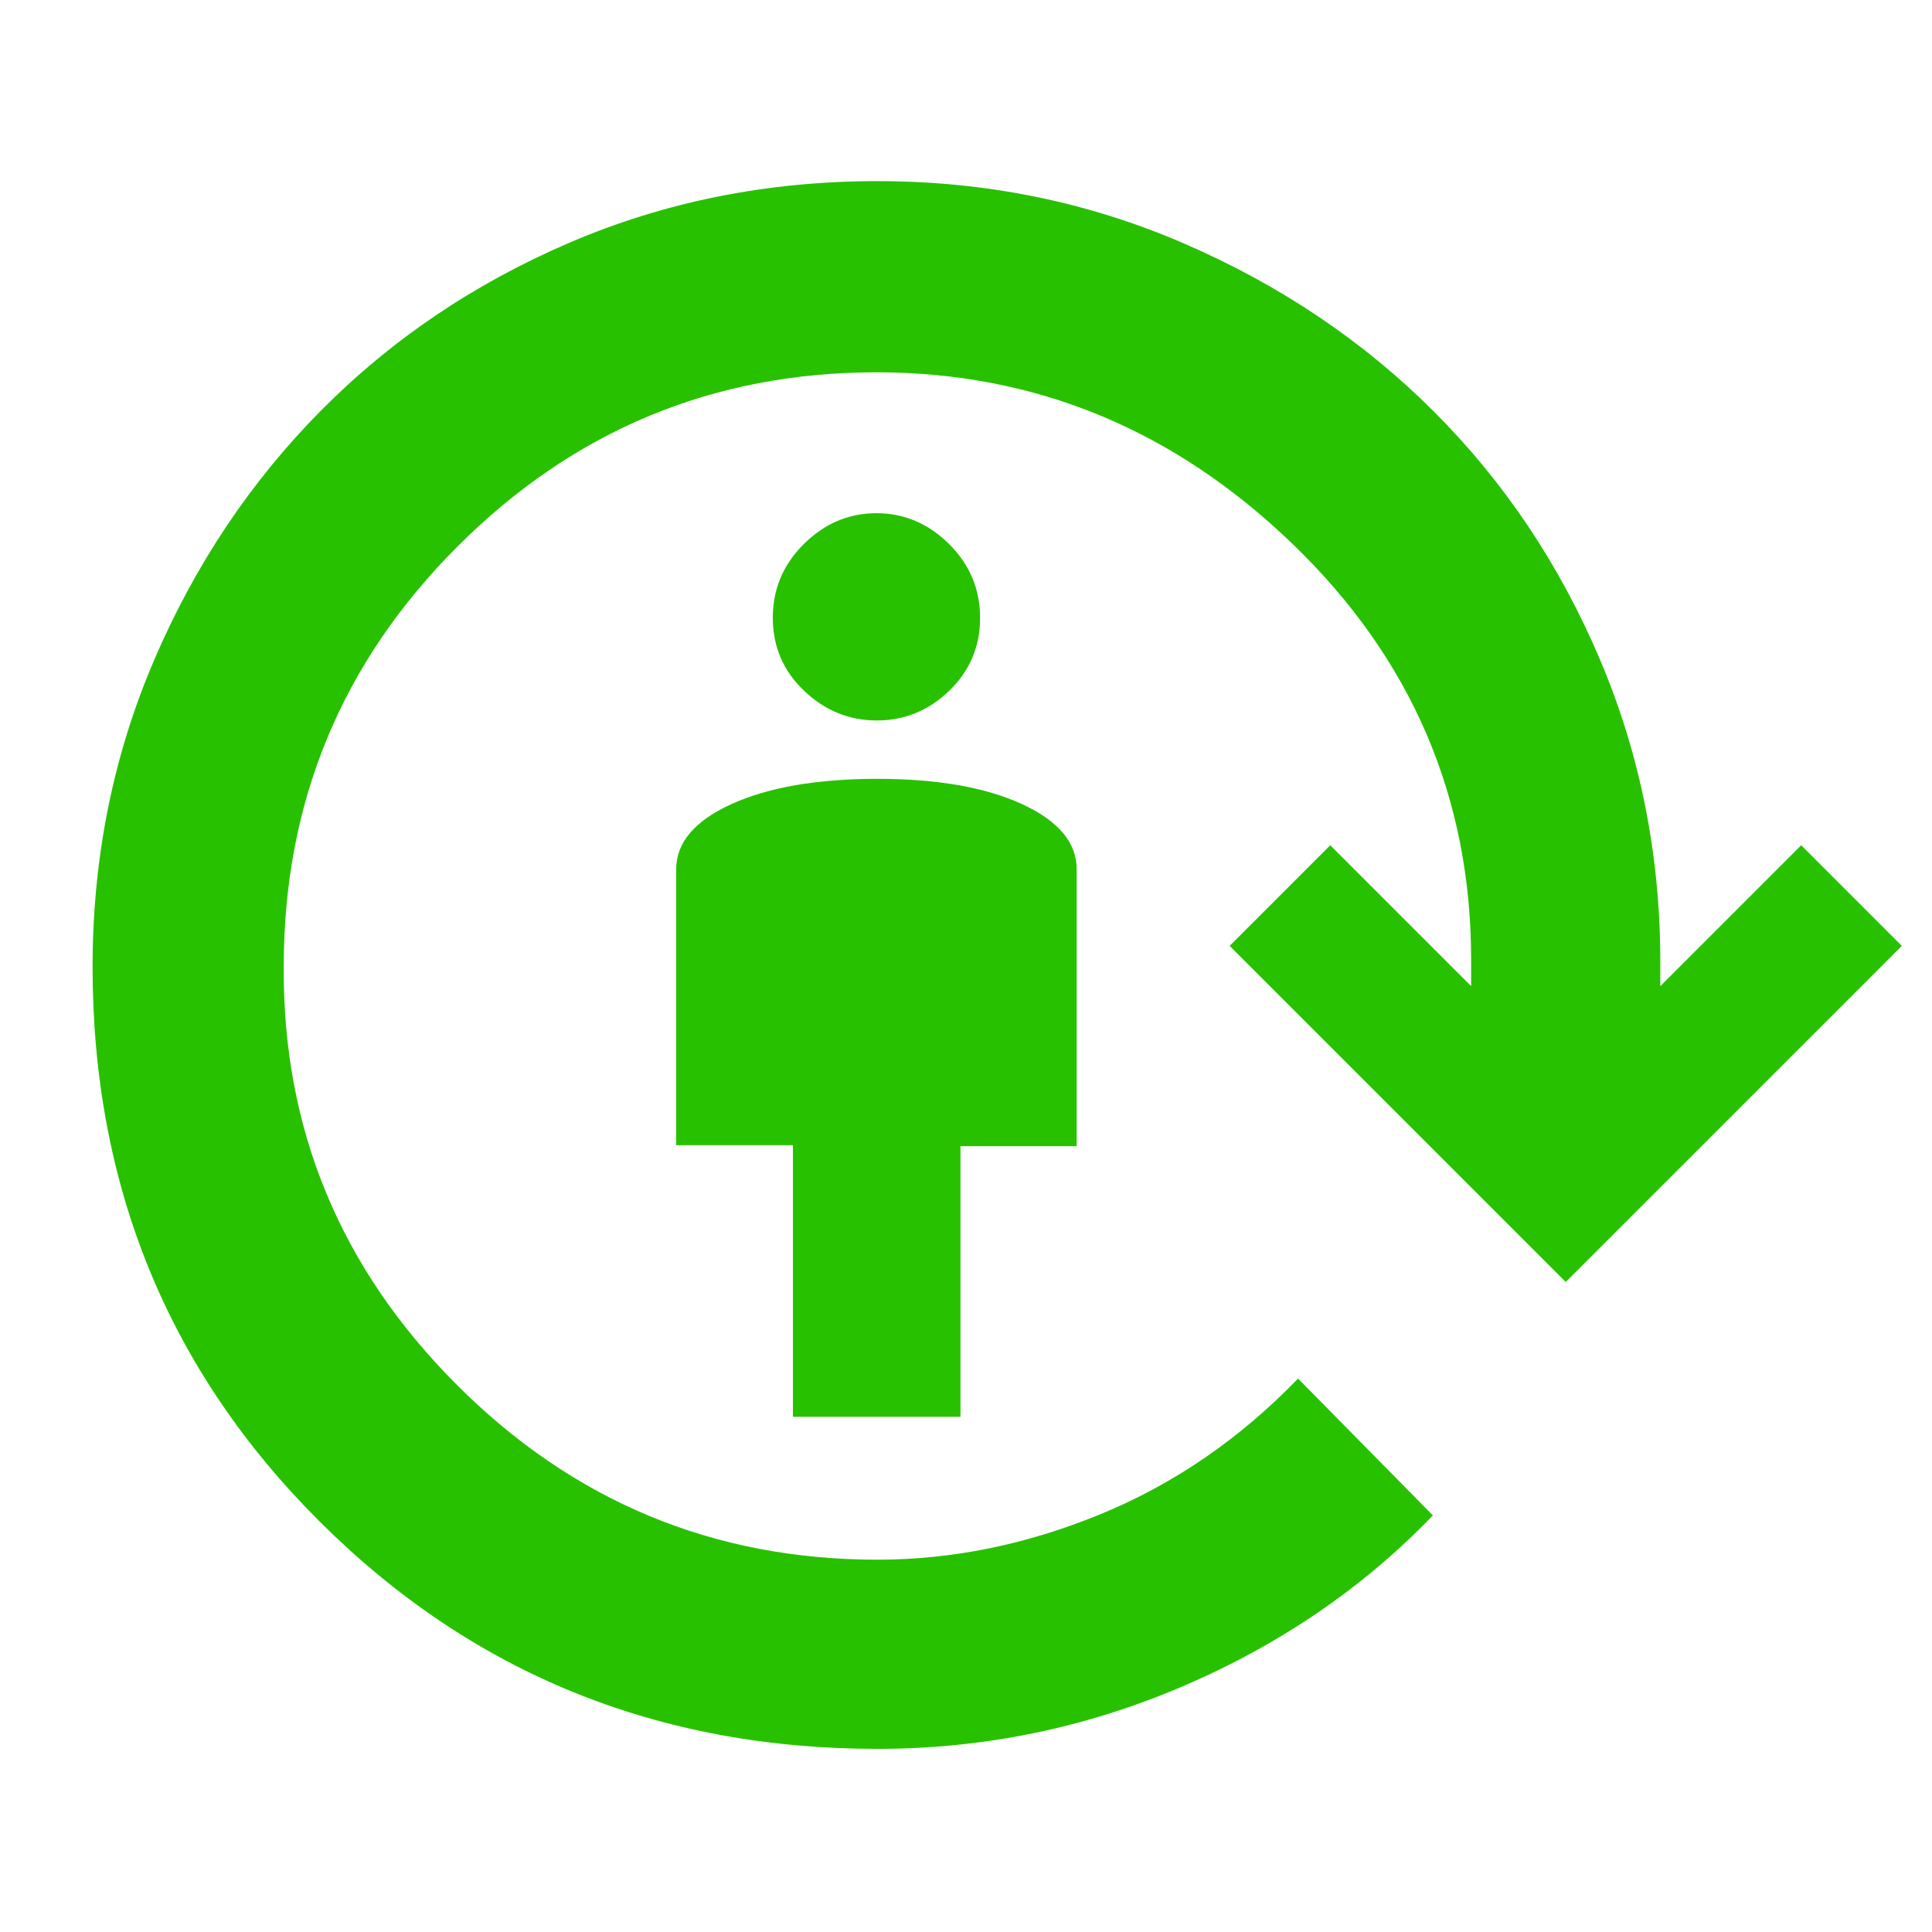 <svg fill="#28C100" width="48px" viewBox="0 -960 960 960" height="48px" xmlns="http://www.w3.org/2000/svg"><path d="M394-256v-134.97h-58V-528q0-20 27.57-32.5Q391.15-573 436-573q44.43 0 71.71 12.5Q535-548 535-528v137.52h-57.75V-256H394Zm41.7-346q-20.7 0-36.2-14.8Q384-631.6 384-653q0-21.4 15.44-36.7Q414.88-705 435.5-705q20.62 0 36.06 15.3Q487-674.4 487-653q0 21.4-15.3 36.2-15.3 14.8-36 14.8Zm.3 511q-163.65 0-276.82-112.61Q46-316.23 46-479.48q0-81.13 30.5-152.33Q107-703 159.5-756t123.68-83.5Q354.36-870 436-870q80.73 0 152.36 31Q660-808 712.5-755.5T795-632.32q30 70.68 30 150.32v12l70-70 50 50-167 167-167-167 50-50 70 70v-13q0-121-88.5-206.5t-207-85.5q-121.5 0-208 86.38T141-480q-1 121 85.88 208 86.87 87 209.12 87 55.64 0 110.58-22.5T645-275l67 68q-52 54-124.5 85T436-91Z"></path></svg>